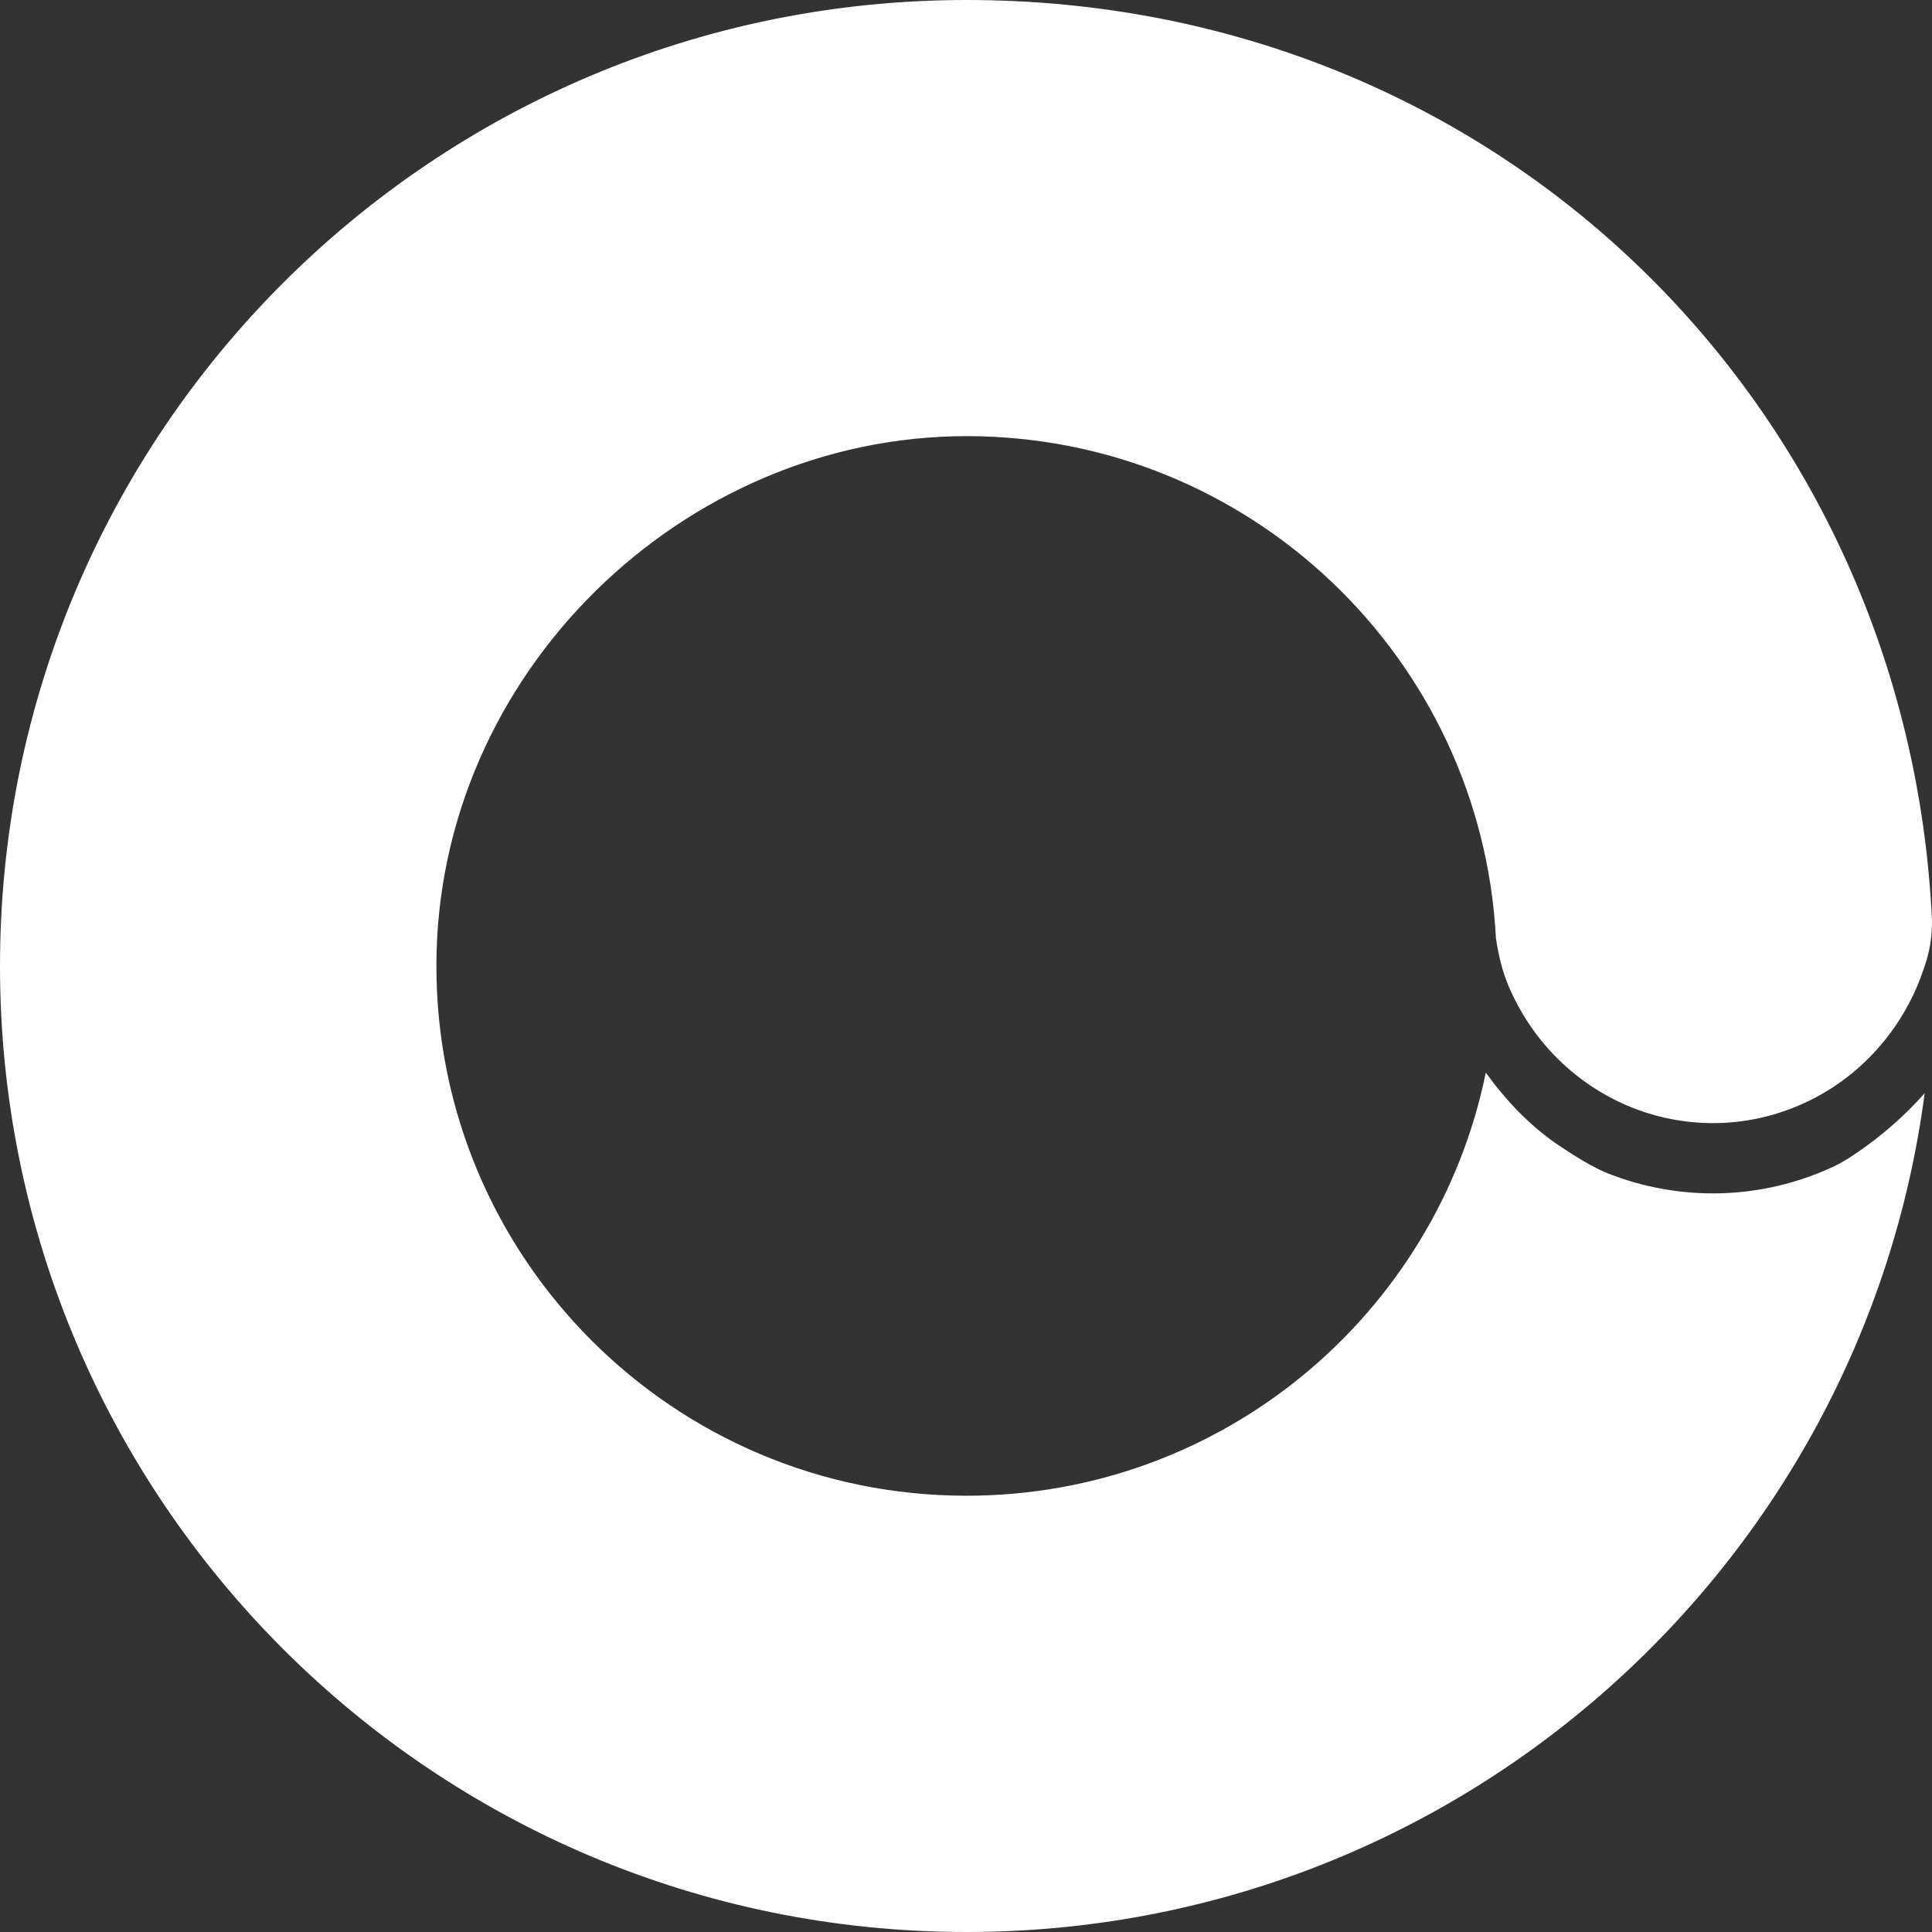 <svg xmlns="http://www.w3.org/2000/svg" fill="none" viewBox="0 0 320 320" height="320" width="320">
<rect x="0" y="0" width="320" height="320" fill="#333333" stroke="none"/>
<g clip-path="url(#clip0_6_398)">
<path fill="white" d="M320 152.512C319.976 155.006 319.8 157.371 318.399 161.135C316.727 165.865 314.149 170.195 310.818 173.889C307.486 177.583 303.472 180.56 298.999 182.63C294.525 184.713 289.699 185.866 284.79 186.007C279.881 186.148 274.995 185.301 270.416 183.489C265.837 181.677 261.658 178.948 258.114 175.465C254.571 171.983 251.757 167.806 249.815 163.194C248.814 160.806 248.167 158.088 247.767 155.312C245.33 109.028 207.012 72.238 160.088 72.238C113.165 72.238 72.281 111.534 72.281 159.994C72.281 208.455 111.587 247.739 160.077 247.739C202.515 247.739 237.913 217.655 246.095 177.665C249.438 182.277 253.37 186.442 258.079 189.642C260.881 191.536 263.918 193.395 266.308 194.348C272.3 196.713 278.692 197.831 285.108 197.643C291.523 197.454 297.845 195.948 303.684 193.231C304.767 192.725 306.003 191.984 307.322 191.089C311.536 188.242 315.432 184.877 318.787 181.065C308.475 259.468 241.351 320 160.077 320C71.668 319.988 0 248.35 0 159.994C0 71.638 71.668 0 160.088 0C248.508 0 316.092 67.626 320 152.512Z" clip-rule="evenodd" fill-rule="evenodd"></path>
</g>
<defs>
<clipPath id="clip0_6_398">
<rect fill="white" height="320" width="320"></rect>
</clipPath>
</defs>
</svg>
